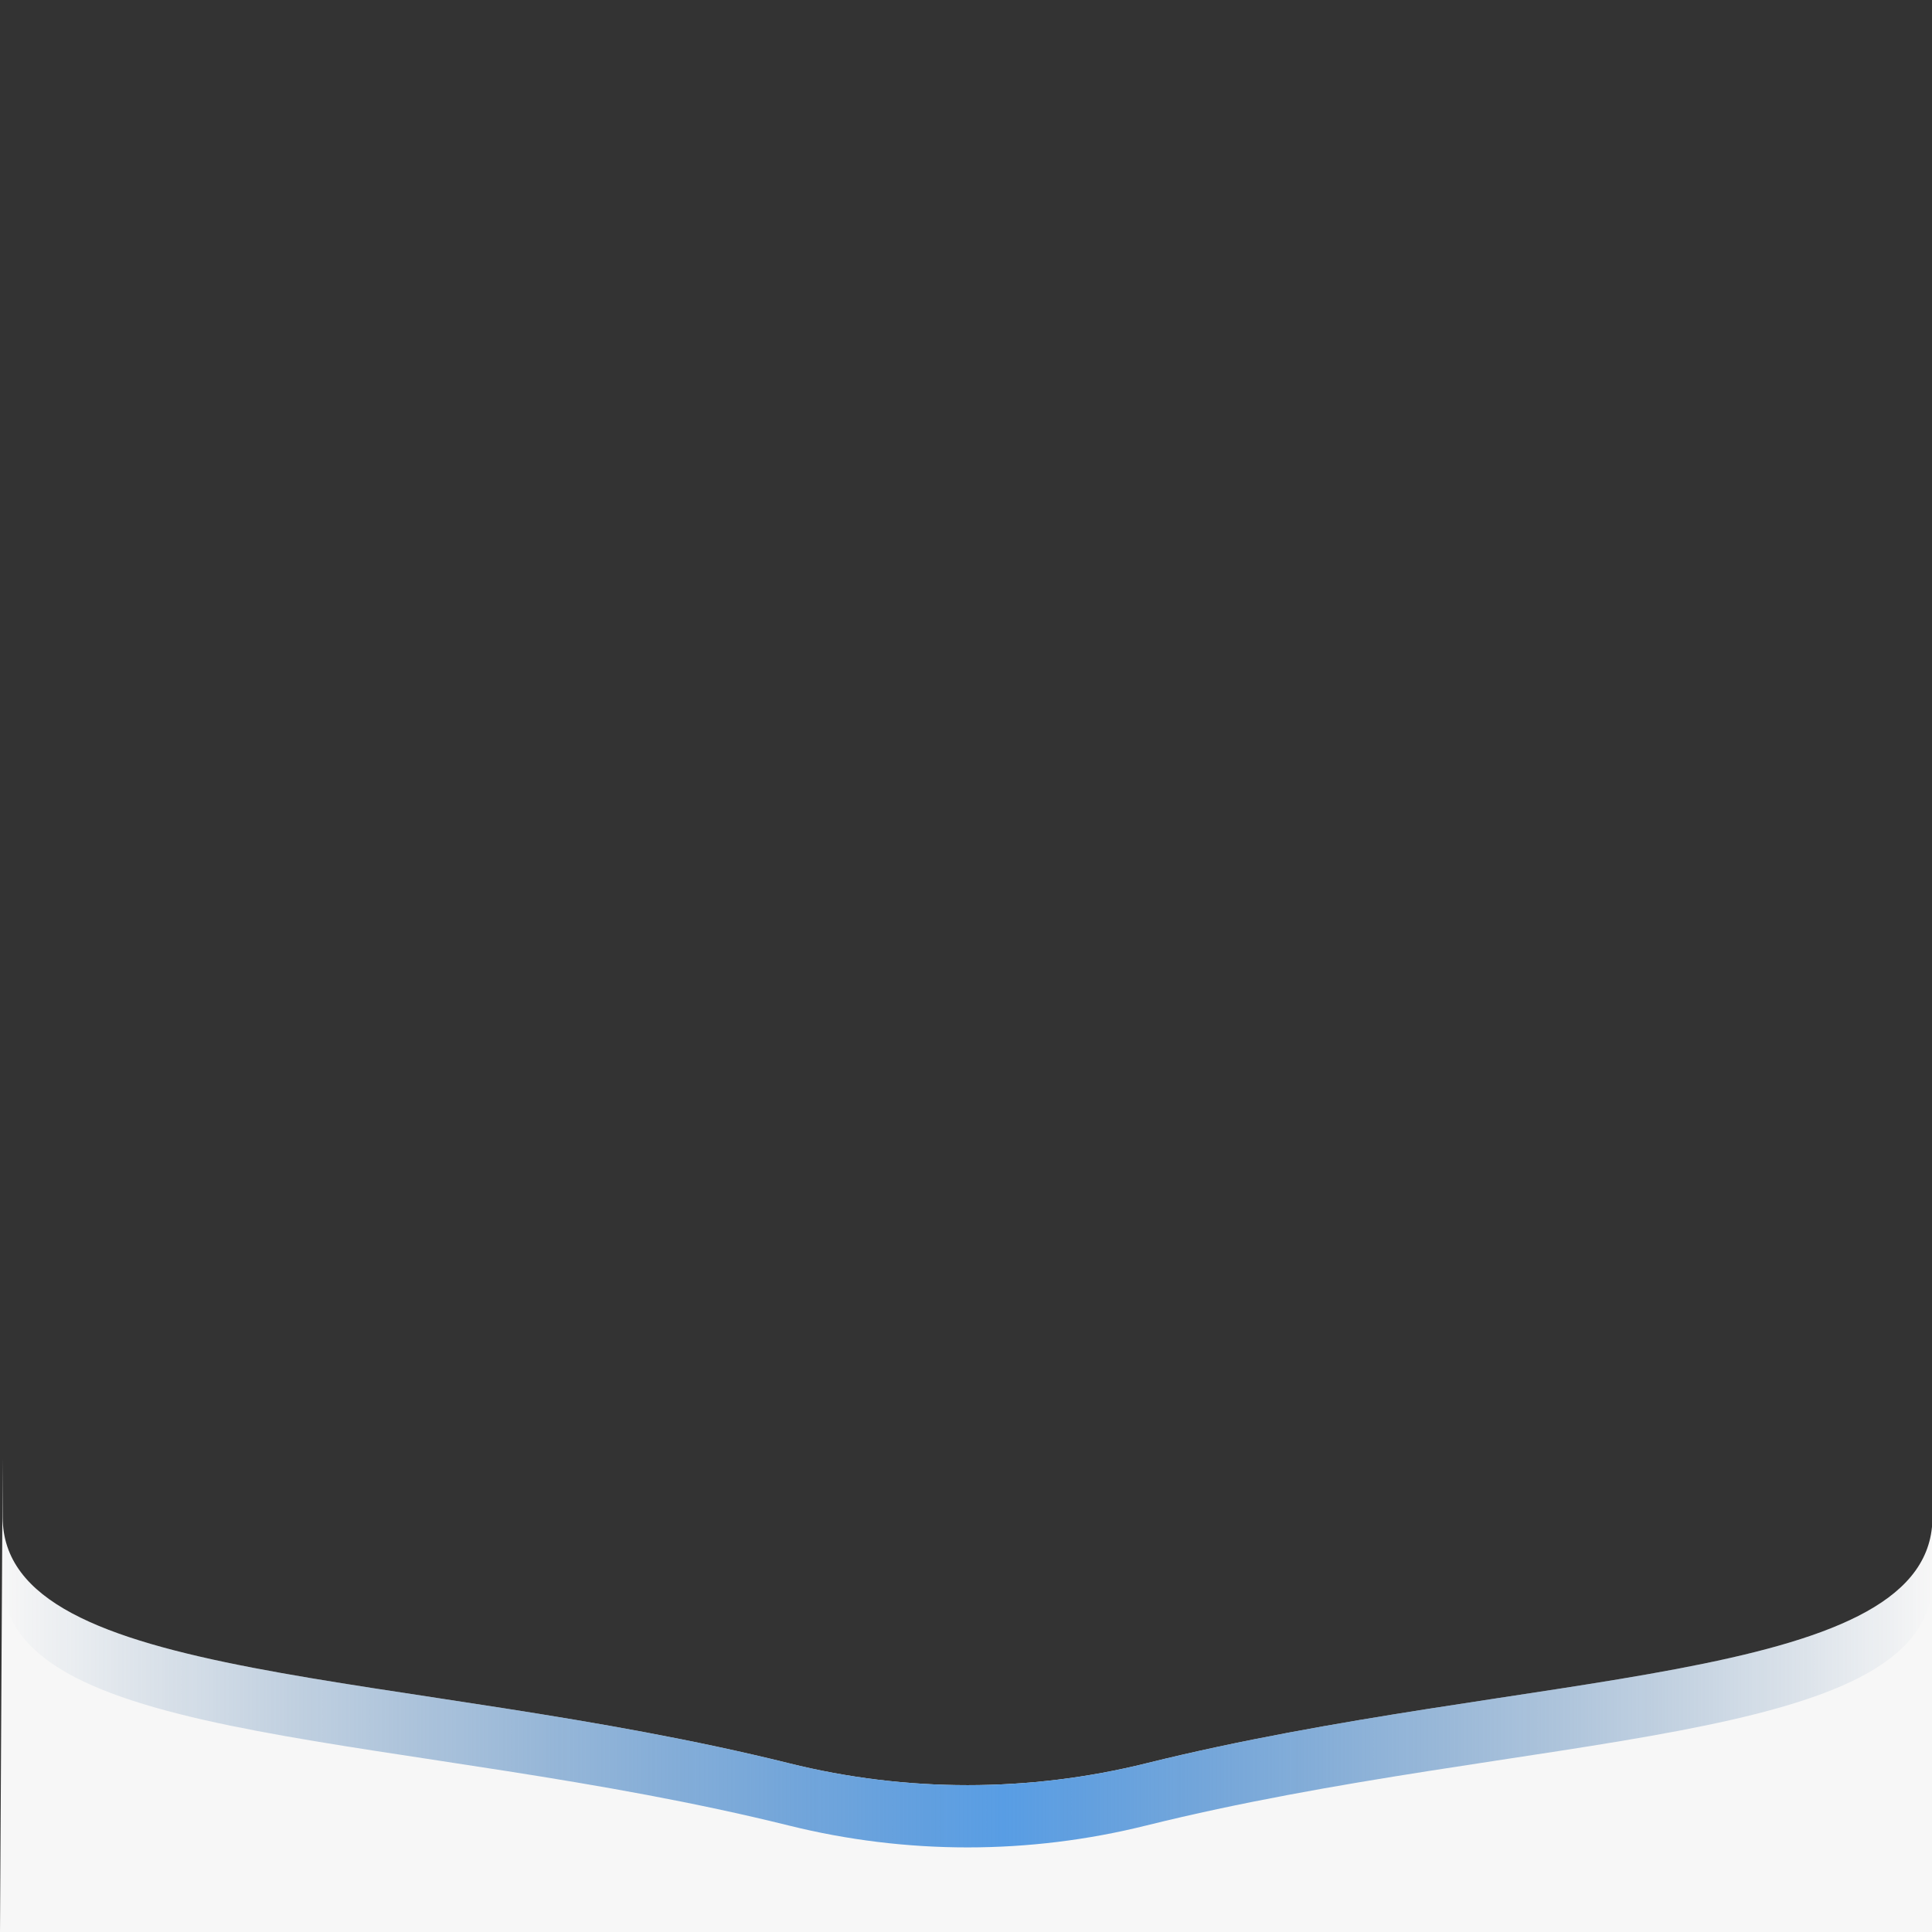 <?xml version="1.0" encoding="utf-8"?>
<!-- Generator: Adobe Illustrator 27.2.0, SVG Export Plug-In . SVG Version: 6.00 Build 0)  -->
<svg version="1.1" id="圖層_1" xmlns="http://www.w3.org/2000/svg" xmlns:xlink="http://www.w3.org/1999/xlink" x="0px" y="0px"
	 width="720px" height="720px" viewBox="0 0 720 720" style="enable-background:new 0 0 720 720;" xml:space="preserve">
<rect x="0" y="0" width="720" height="720" fill="#333333" stroke="none"/>
<style type="text/css">
	.st0{fill:#F7F7F7;}
	.st1{fill:url(#SVGID_1_);}
</style>
<path class="st0" d="M427.3,657.1c-43.8,10.9-89.6,10.9-133.3,0C152,621.8,1,628.1,1,565.4c0-2.8,0-10.2,0-21.2c0-0.2,0-0.4,0-0.6h0
	L0,720h720V591.7c0-0.5,0.1-0.9,0.1-1.4h0c0-4.9,0-13.9,0-22.6C716.5,628,567.5,622.3,427.3,657.1z"/>
<linearGradient id="SVGID_1_" gradientUnits="userSpaceOnUse" x1="0.935" y1="616.086" x2="720.152" y2="616.086">
	<stop  offset="0" style="stop-color:#316091;stop-opacity:0"/>
	<stop  offset="0.519" style="stop-color:#589DE4"/>
	<stop  offset="1" style="stop-color:#316091;stop-opacity:0"/>
</linearGradient>
<path class="st1" d="M427.3,657.1c-43.8,10.9-89.6,10.9-133.3,0C152,621.8,1,628.1,1,565.4c0-2.8,0-10.2,0-21.2c0-0.2,0-0.4,0-0.6h0
	c0,0,0,34.9,0,46.7h0c2.7,60.9,152.2,55.1,292.9,90c43.8,10.9,89.6,10.9,133.3,0c140.7-34.9,290.2-29.1,292.9-90h0
	c0-4.9,0-13.9,0-22.6C716.5,628,567.5,622.3,427.3,657.1z"/>
</svg>
